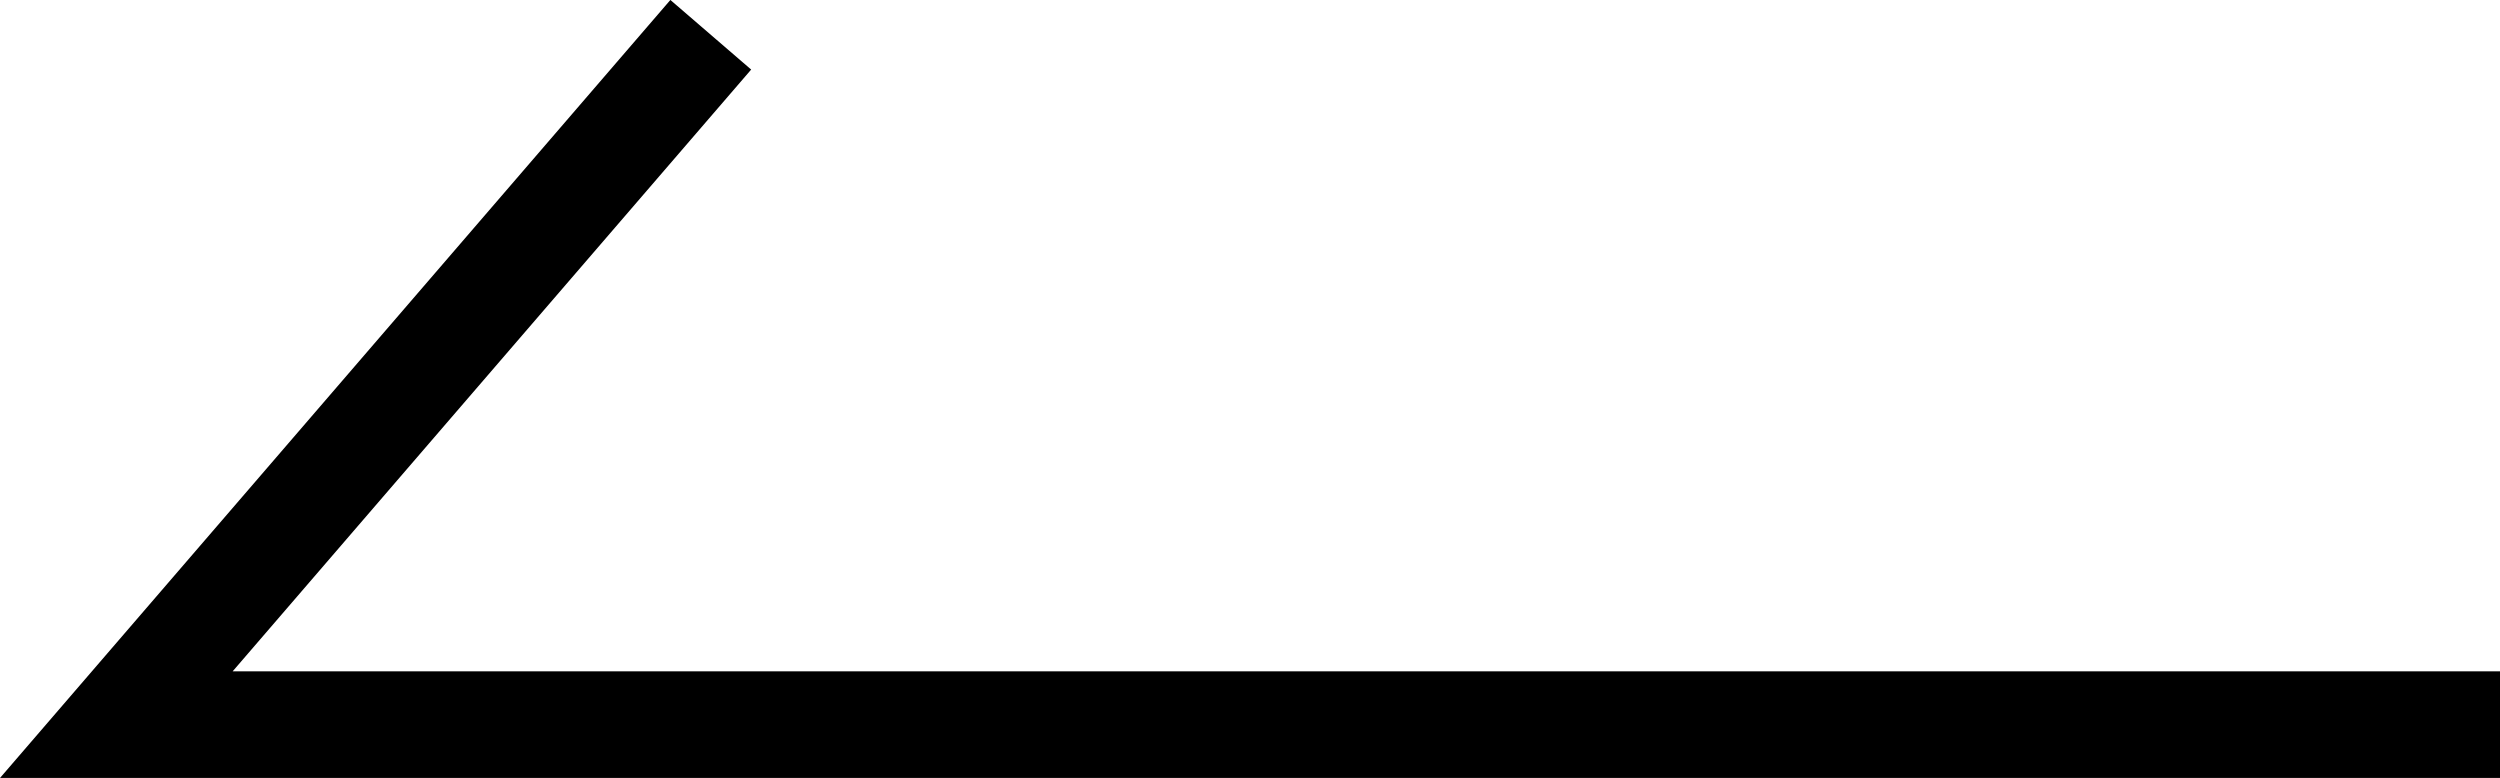 <svg xmlns="http://www.w3.org/2000/svg" width="23.443" height="7.295" viewBox="0 0 23.443 7.295">
  <path id="icon12" d="M468.078,5257.141H445.726l5.574-6.469" transform="translate(-444.635 -5250.346)" fill="none" stroke="#000" stroke-width="1"/>
</svg>
